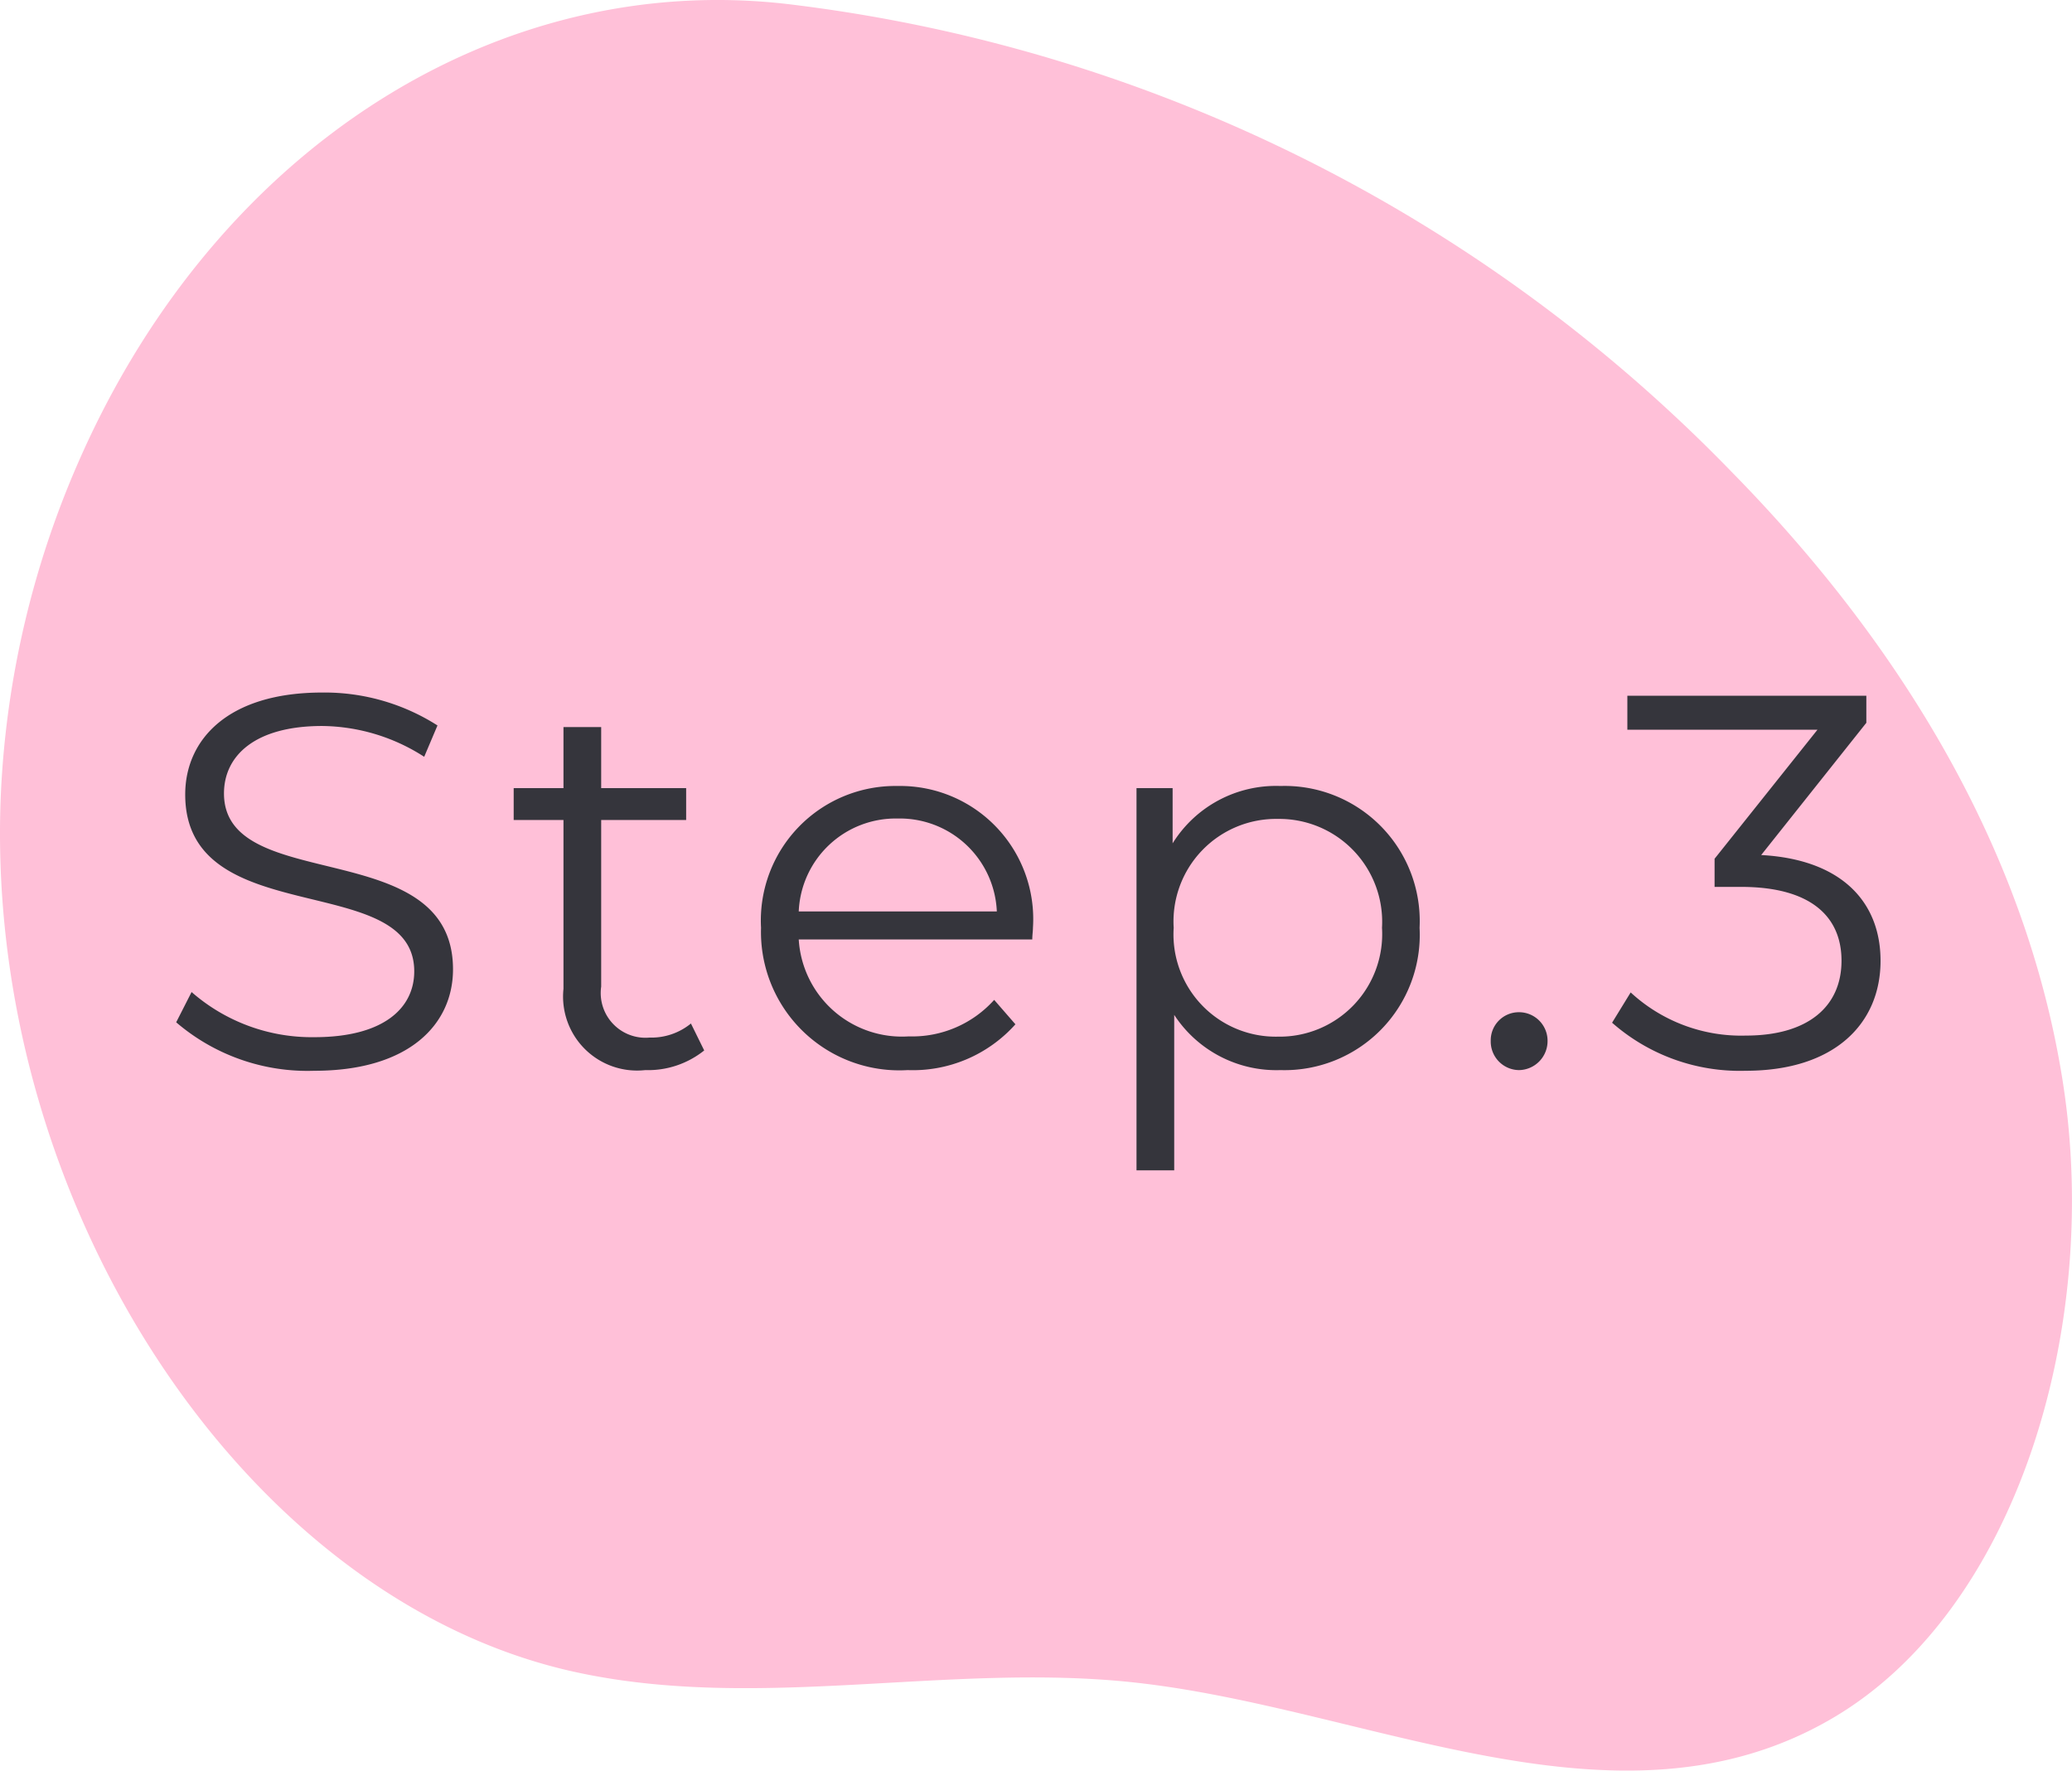 <svg xmlns="http://www.w3.org/2000/svg" xmlns:xlink="http://www.w3.org/1999/xlink" width="62.424" height="53.35" viewBox="0 0 62.424 53.35">
  <defs>
    <clipPath id="clip-path">
      <rect id="長方形_19150" data-name="長方形 19150" width="62.424" height="53.35" fill="#ffc0d8"/>
    </clipPath>
  </defs>
  <g id="グループ_37401" data-name="グループ 37401" transform="translate(-498 -7534.77)">
    <g id="グループ_37357" data-name="グループ 37357" transform="translate(498 7534.77)">
      <g id="グループ_37322" data-name="グループ 37322" transform="translate(0 0)" clip-path="url(#clip-path)">
        <path id="パス_35700" data-name="パス 35700" d="M23.742.125C15.03-.893,6.6,4.415,2.442,13.741A28.125,28.125,0,0,0,.025,23.921c-.537,12.272,7.311,24.273,17.3,26.457,5.537,1.211,11.245-.294,16.849.316,7.095.773,14.569,4.832,20.992,1.1,5.586-3.241,8.126-11.76,6.99-19.132s-5.244-13.615-9.985-18.441A47.443,47.443,0,0,0,23.742.125" transform="translate(0.001 -0.001)" fill="#ffc0d8"/>
      </g>
    </g>
    <path id="lead" d="M-21.528.1c2.864,0,4.176-1.408,4.176-3.056,0-4.08-6.9-2.224-6.9-5.3,0-1.12.912-2.032,2.96-2.032a5.766,5.766,0,0,1,3.072.928l.4-.944a6.322,6.322,0,0,0-3.472-.992c-2.848,0-4.128,1.424-4.128,3.072,0,4.144,6.9,2.256,6.9,5.328,0,1.1-.912,1.984-3.008,1.984a5.5,5.5,0,0,1-3.7-1.36l-.464.912A6.073,6.073,0,0,0-21.528.1Zm11.344-1.424A1.88,1.88,0,0,1-11.432-.9a1.348,1.348,0,0,1-1.456-1.536V-7.456h2.56v-.96h-2.56v-1.84h-1.136v1.84h-1.5v.96h1.5v5.088A2.229,2.229,0,0,0-11.56.08,2.705,2.705,0,0,0-9.784-.512ZM.12-4.208A4.01,4.01,0,0,0-3.96-8.48,4.053,4.053,0,0,0-8.072-4.208,4.168,4.168,0,0,0-3.656.08,4.143,4.143,0,0,0-.408-1.3l-.64-.736a3.317,3.317,0,0,1-2.576,1.1A3.115,3.115,0,0,1-6.936-3.856H.1C.1-3.984.12-4.112.12-4.208ZM-3.96-7.5A2.927,2.927,0,0,1-.968-4.7H-6.936A2.923,2.923,0,0,1-3.96-7.5ZM7.576-8.48A3.666,3.666,0,0,0,4.328-6.752V-8.416H3.24V3.1H4.376V-1.584A3.676,3.676,0,0,0,7.576.08a4.076,4.076,0,0,0,4.192-4.288A4.071,4.071,0,0,0,7.576-8.48ZM7.5-.928A3.081,3.081,0,0,1,4.36-4.208,3.09,3.09,0,0,1,7.5-7.488a3.1,3.1,0,0,1,3.136,3.28A3.09,3.09,0,0,1,7.5-.928ZM14.76.08a.874.874,0,0,0,.864-.88.86.86,0,0,0-.864-.864.847.847,0,0,0-.848.864A.861.861,0,0,0,14.76.08Zm7.3-6.48,3.168-3.984V-11.2h-7.2v1.024h5.728l-3.1,3.888v.848h.8c2.08,0,3.024.88,3.024,2.224,0,1.392-1.024,2.256-2.88,2.256a4.907,4.907,0,0,1-3.472-1.3l-.56.912A5.824,5.824,0,0,0,21.592.1c2.7,0,4.064-1.44,4.064-3.312C25.656-5.008,24.456-6.272,22.056-6.4Z" transform="translate(529 7566.932)" fill="#35353c"/>
  </g>
</svg>

